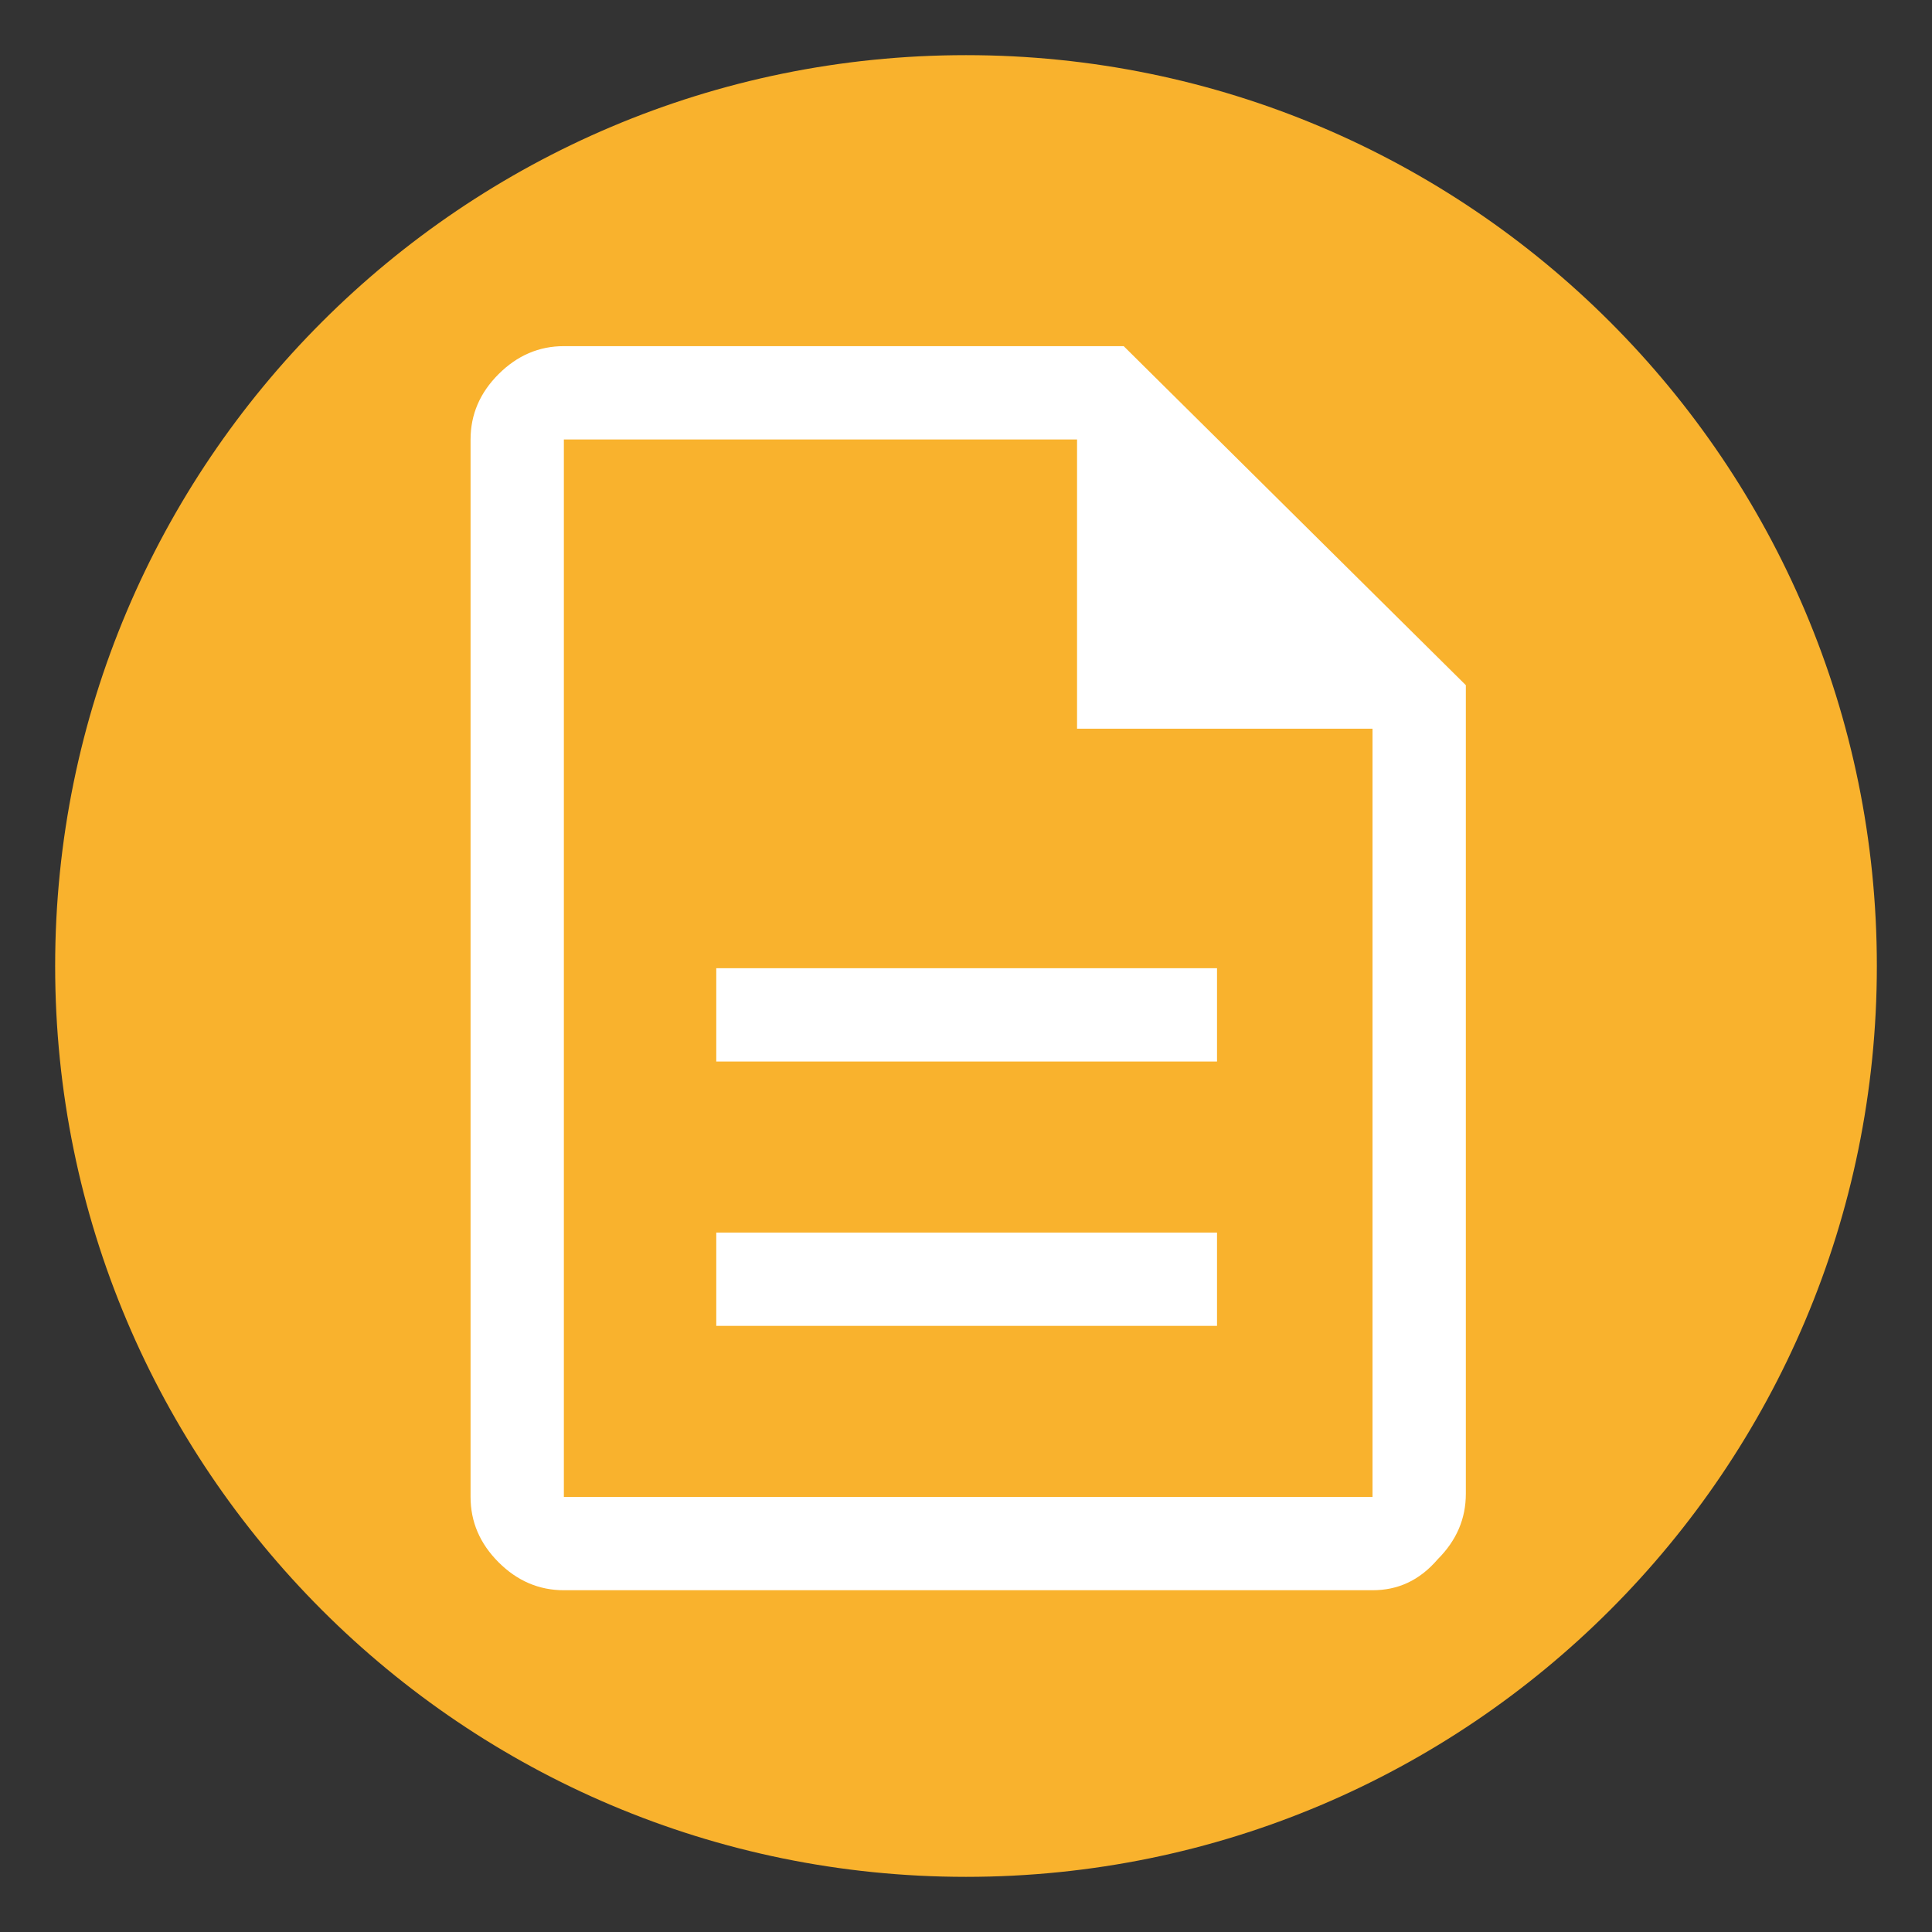 <svg xmlns="http://www.w3.org/2000/svg" xmlns:xlink="http://www.w3.org/1999/xlink" width="110" zoomAndPan="magnify" viewBox="0 0 82.5 82.5" height="110" preserveAspectRatio="xMidYMid meet" version="1.0"><rect x="0" y="0" width="82.5" height="82.5" fill="#333333" stroke="none"/><defs><clipPath id="92e0f2151a"><path d="M 0 0 L 82.004 0 L 82.004 82.004 L 0 82.004 Z M 0 0 " clip-rule="nonzero"/></clipPath><clipPath id="23ac26c919"><path d="M 2.355 2.355 L 80.145 2.355 L 80.145 80.145 L 2.355 80.145 Z M 2.355 2.355 " clip-rule="nonzero"/></clipPath><clipPath id="993feee71c"><path d="M 41.25 2.355 C 19.77 2.355 2.355 19.77 2.355 41.25 C 2.355 62.73 19.77 80.145 41.25 80.145 C 62.73 80.145 80.145 62.73 80.145 41.25 C 80.145 19.77 62.73 2.355 41.25 2.355 " clip-rule="nonzero"/></clipPath></defs><g clip-path="url(#23ac26c919)"><g clip-path="url(#993feee71c)"><path fill="#f9b22d" d="M 2.355 2.355 L 80.145 2.355 L 80.145 80.145 L 2.355 80.145 Z M 2.355 2.355 " fill-opacity="1" fill-rule="nonzero"/></g></g><path fill="#ffffff" d="M 30.586 56.617 L 51.969 56.617 L 51.969 52.633 L 30.586 52.633 Z M 30.586 45.328 L 51.969 45.328 L 51.969 41.344 L 30.586 41.344 Z M 24.078 67.906 C 23.016 67.906 22.086 67.508 21.289 66.711 C 20.492 65.914 20.094 64.984 20.094 63.922 L 20.094 18.766 C 20.094 17.703 20.492 16.773 21.289 15.977 C 22.086 15.18 23.016 14.781 24.078 14.781 L 47.984 14.781 L 62.594 29.258 L 62.594 63.789 C 62.594 64.852 62.195 65.781 61.398 66.578 C 60.602 67.508 59.672 67.906 58.609 67.906 Z M 45.992 31.117 L 45.992 18.766 L 24.078 18.766 L 24.078 63.922 L 58.609 63.922 L 58.609 31.117 Z M 24.078 18.766 L 24.078 31.117 L 24.078 18.766 L 24.078 63.922 Z M 24.078 18.766 " fill-opacity="1" fill-rule="nonzero"/></svg>